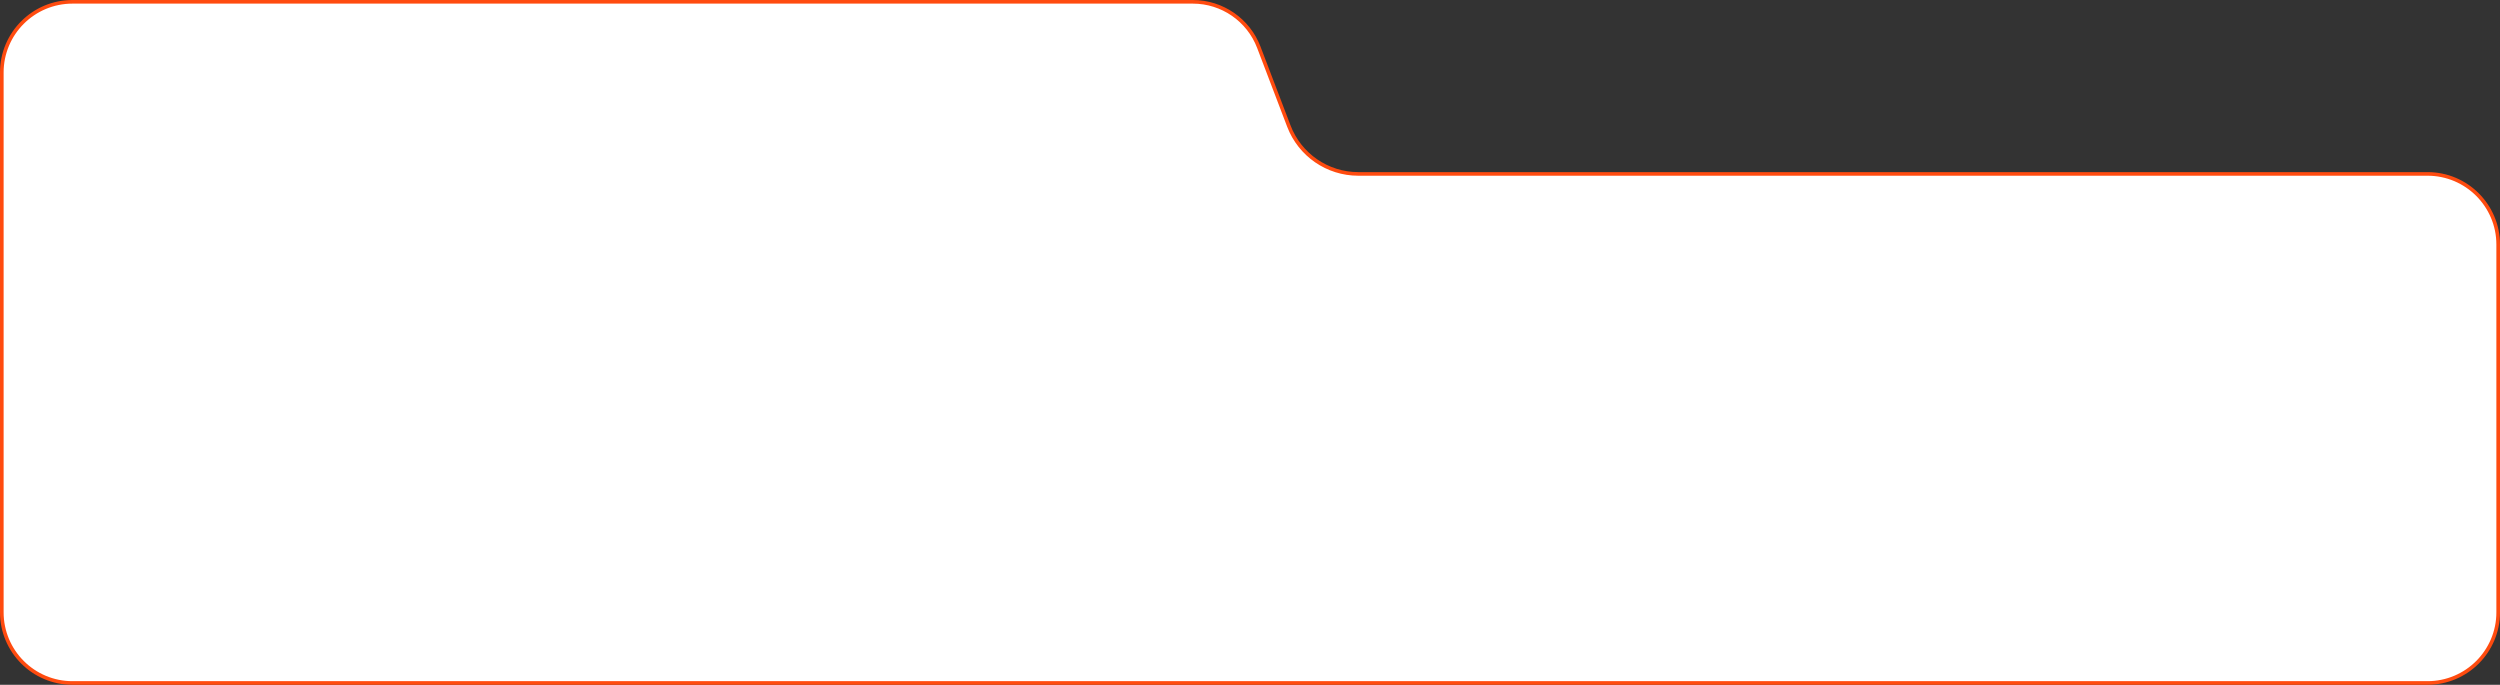 <?xml version="1.0" encoding="UTF-8"?> <svg xmlns="http://www.w3.org/2000/svg" width="690" height="189" viewBox="0 0 690 189" fill="none"><rect x="0" y="0" width="690" height="189" fill="#333333" stroke="none"/><path d="M20 0.5H329.218C337.309 0.5 344.559 5.497 347.439 13.058L355.723 34.798C358.751 42.747 366.373 48 374.879 48H670C680.77 48 689.5 56.73 689.5 67.5V169C689.5 179.77 680.77 188.5 670 188.5H20C9.23 188.5 0.5 179.77 0.5 169V20C0.5 9.23 9.23 0.5 20 0.5Z" fill="white" stroke="#FF4B0F"></path></svg> 